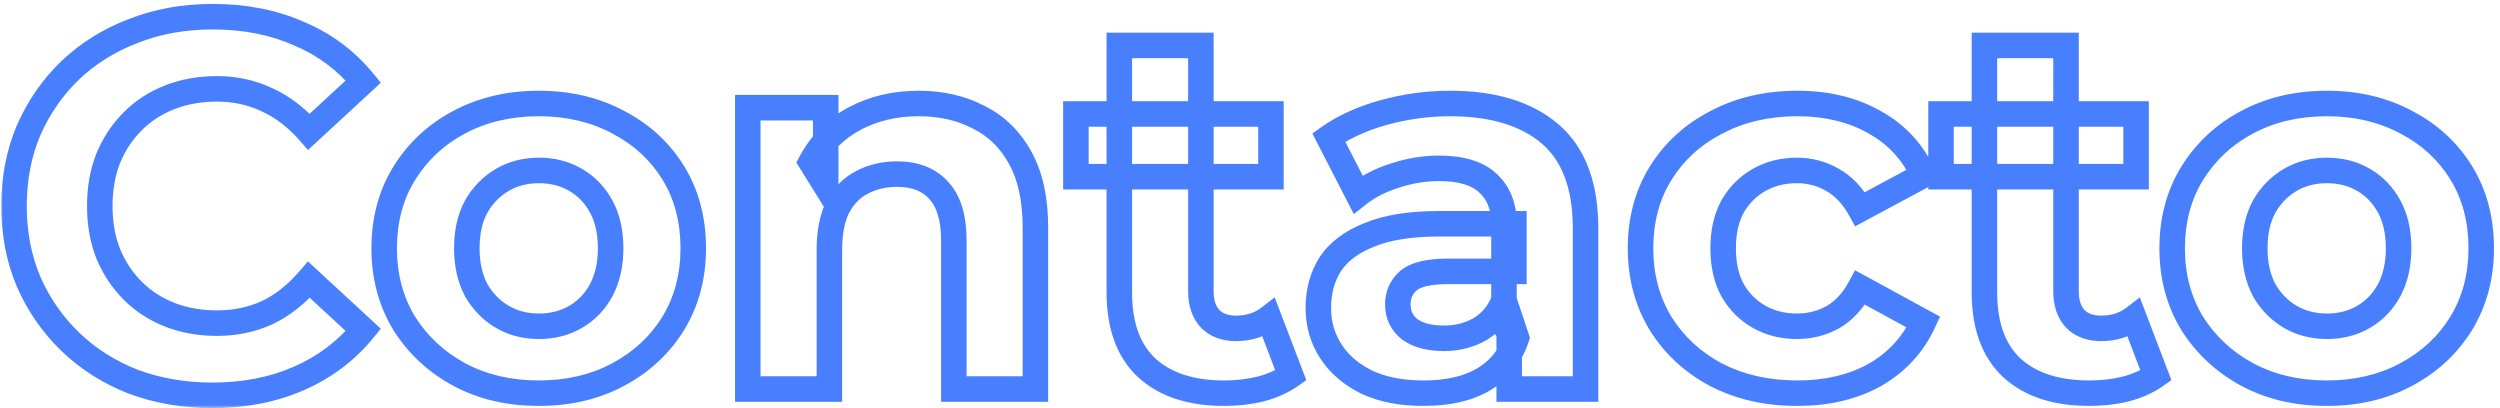 <svg width="392" height="64" viewBox="0 0 392 64" fill="none" xmlns="http://www.w3.org/2000/svg">
	<mask id="path-1-outside-1_286_876" maskUnits="userSpaceOnUse" x="0" y="0" width="392" height="64" fill="black">
		<rect fill="white" width="392" height="64"/>
		<path d="M33.276 61.984C28.848 61.984 24.721 61.273 20.894 59.852C17.122 58.376 13.842 56.299 11.054 53.62C8.266 50.941 6.079 47.798 4.494 44.19C2.963 40.582 2.198 36.619 2.198 32.3C2.198 27.981 2.963 24.018 4.494 20.41C6.079 16.802 8.266 13.659 11.054 10.98C13.897 8.301 17.204 6.251 20.976 4.83C24.748 3.354 28.875 2.616 33.358 2.616C38.333 2.616 42.815 3.491 46.806 5.24C50.851 6.935 54.241 9.449 56.974 12.784L48.446 20.656C46.478 18.415 44.291 16.747 41.886 15.654C39.481 14.506 36.857 13.932 34.014 13.932C31.335 13.932 28.875 14.369 26.634 15.244C24.393 16.119 22.452 17.376 20.812 19.016C19.172 20.656 17.887 22.597 16.958 24.838C16.083 27.079 15.646 29.567 15.646 32.3C15.646 35.033 16.083 37.521 16.958 39.762C17.887 42.003 19.172 43.944 20.812 45.584C22.452 47.224 24.393 48.481 26.634 49.356C28.875 50.231 31.335 50.668 34.014 50.668C36.857 50.668 39.481 50.121 41.886 49.028C44.291 47.88 46.478 46.158 48.446 43.862L56.974 51.734C54.241 55.069 50.851 57.611 46.806 59.36C42.815 61.109 38.305 61.984 33.276 61.984ZM84.513 61.656C79.812 61.656 75.63 60.672 71.967 58.704C68.359 56.736 65.489 54.057 63.357 50.668C61.28 47.224 60.241 43.315 60.241 38.942C60.241 34.514 61.28 30.605 63.357 27.216C65.489 23.772 68.359 21.093 71.967 19.18C75.63 17.212 79.812 16.228 84.513 16.228C89.16 16.228 93.314 17.212 96.977 19.18C100.64 21.093 103.51 23.745 105.587 27.134C107.665 30.523 108.703 34.459 108.703 38.942C108.703 43.315 107.665 47.224 105.587 50.668C103.51 54.057 100.64 56.736 96.977 58.704C93.314 60.672 89.16 61.656 84.513 61.656ZM84.513 51.16C86.645 51.16 88.558 50.668 90.253 49.684C91.948 48.7 93.287 47.306 94.271 45.502C95.255 43.643 95.747 41.457 95.747 38.942C95.747 36.373 95.255 34.186 94.271 32.382C93.287 30.578 91.948 29.184 90.253 28.2C88.558 27.216 86.645 26.724 84.513 26.724C82.381 26.724 80.468 27.216 78.773 28.2C77.079 29.184 75.712 30.578 74.673 32.382C73.689 34.186 73.197 36.373 73.197 38.942C73.197 41.457 73.689 43.643 74.673 45.502C75.712 47.306 77.079 48.7 78.773 49.684C80.468 50.668 82.381 51.16 84.513 51.16ZM144.068 16.228C147.566 16.228 150.682 16.939 153.416 18.36C156.204 19.727 158.39 21.859 159.976 24.756C161.561 27.599 162.354 31.261 162.354 35.744V61H149.562V37.712C149.562 34.159 148.769 31.535 147.184 29.84C145.653 28.145 143.466 27.298 140.624 27.298C138.601 27.298 136.77 27.735 135.13 28.61C133.544 29.43 132.287 30.715 131.358 32.464C130.483 34.213 130.046 36.455 130.046 39.188V61H117.254V16.884H129.472V29.102L127.176 25.412C128.761 22.46 131.03 20.191 133.982 18.606C136.934 17.021 140.296 16.228 144.068 16.228ZM191.989 61.656C186.796 61.656 182.75 60.344 179.853 57.72C176.956 55.041 175.507 51.078 175.507 45.83V7.126H188.299V45.666C188.299 47.525 188.791 48.973 189.775 50.012C190.759 50.996 192.098 51.488 193.793 51.488C195.816 51.488 197.538 50.941 198.959 49.848L202.403 58.868C201.091 59.797 199.506 60.508 197.647 61C195.843 61.437 193.957 61.656 191.989 61.656ZM168.701 27.708V17.868H199.287V27.708H168.701ZM236.644 61V52.39L235.824 50.504V35.088C235.824 32.355 234.976 30.223 233.282 28.692C231.642 27.161 229.1 26.396 225.656 26.396C223.305 26.396 220.982 26.779 218.686 27.544C216.444 28.255 214.531 29.239 212.946 30.496L208.354 21.558C210.759 19.863 213.656 18.551 217.046 17.622C220.435 16.693 223.879 16.228 227.378 16.228C234.102 16.228 239.322 17.813 243.04 20.984C246.757 24.155 248.616 29.102 248.616 35.826V61H236.644ZM223.196 61.656C219.752 61.656 216.8 61.082 214.34 59.934C211.88 58.731 209.994 57.119 208.682 55.096C207.37 53.073 206.714 50.805 206.714 48.29C206.714 45.666 207.342 43.37 208.6 41.402C209.912 39.434 211.962 37.903 214.75 36.81C217.538 35.662 221.173 35.088 225.656 35.088H237.382V42.55H227.05C224.043 42.55 221.966 43.042 220.818 44.026C219.724 45.01 219.178 46.24 219.178 47.716C219.178 49.356 219.806 50.668 221.064 51.652C222.376 52.581 224.152 53.046 226.394 53.046C228.526 53.046 230.439 52.554 232.134 51.57C233.828 50.531 235.058 49.028 235.824 47.06L237.792 52.964C236.862 55.807 235.168 57.966 232.708 59.442C230.248 60.918 227.077 61.656 223.196 61.656ZM281.833 61.656C277.077 61.656 272.841 60.699 269.123 58.786C265.406 56.818 262.481 54.112 260.349 50.668C258.272 47.224 257.233 43.315 257.233 38.942C257.233 34.514 258.272 30.605 260.349 27.216C262.481 23.772 265.406 21.093 269.123 19.18C272.841 17.212 277.077 16.228 281.833 16.228C286.48 16.228 290.525 17.212 293.969 19.18C297.413 21.093 299.955 23.854 301.595 27.462L291.673 32.792C290.525 30.715 289.077 29.184 287.327 28.2C285.633 27.216 283.774 26.724 281.751 26.724C279.565 26.724 277.597 27.216 275.847 28.2C274.098 29.184 272.704 30.578 271.665 32.382C270.681 34.186 270.189 36.373 270.189 38.942C270.189 41.511 270.681 43.698 271.665 45.502C272.704 47.306 274.098 48.7 275.847 49.684C277.597 50.668 279.565 51.16 281.751 51.16C283.774 51.16 285.633 50.695 287.327 49.766C289.077 48.782 290.525 47.224 291.673 45.092L301.595 50.504C299.955 54.057 297.413 56.818 293.969 58.786C290.525 60.699 286.48 61.656 281.833 61.656ZM327.641 61.656C322.448 61.656 318.403 60.344 315.505 57.72C312.608 55.041 311.159 51.078 311.159 45.83V7.126H323.951V45.666C323.951 47.525 324.443 48.973 325.427 50.012C326.411 50.996 327.751 51.488 329.445 51.488C331.468 51.488 333.19 50.941 334.611 49.848L338.055 58.868C336.743 59.797 335.158 60.508 333.299 61C331.495 61.437 329.609 61.656 327.641 61.656ZM304.353 27.708V17.868H334.939V27.708H304.353ZM364.867 61.656C360.165 61.656 355.983 60.672 352.321 58.704C348.713 56.736 345.843 54.057 343.711 50.668C341.633 47.224 340.595 43.315 340.595 38.942C340.595 34.514 341.633 30.605 343.711 27.216C345.843 23.772 348.713 21.093 352.321 19.18C355.983 17.212 360.165 16.228 364.867 16.228C369.513 16.228 373.668 17.212 377.331 19.18C380.993 21.093 383.863 23.745 385.941 27.134C388.018 30.523 389.057 34.459 389.057 38.942C389.057 43.315 388.018 47.224 385.941 50.668C383.863 54.057 380.993 56.736 377.331 58.704C373.668 60.672 369.513 61.656 364.867 61.656ZM364.867 51.16C366.999 51.16 368.912 50.668 370.607 49.684C372.301 48.7 373.641 47.306 374.625 45.502C375.609 43.643 376.101 41.457 376.101 38.942C376.101 36.373 375.609 34.186 374.625 32.382C373.641 30.578 372.301 29.184 370.607 28.2C368.912 27.216 366.999 26.724 364.867 26.724C362.735 26.724 360.821 27.216 359.127 28.2C357.432 29.184 356.065 30.578 355.027 32.382C354.043 34.186 353.551 36.373 353.551 38.942C353.551 41.457 354.043 43.643 355.027 45.502C356.065 47.306 357.432 48.7 359.127 49.684C360.821 50.668 362.735 51.16 364.867 51.16Z"/>
	</mask>
	<path d="M20.894 59.852L20.165 61.715L20.181 61.721L20.198 61.727L20.894 59.852ZM11.054 53.62L9.668 55.062H9.668L11.054 53.62ZM4.494 44.19L2.653 44.971L2.658 44.983L2.663 44.995L4.494 44.19ZM4.494 20.41L2.663 19.605L2.658 19.617L2.653 19.629L4.494 20.41ZM11.054 10.98L9.682 9.524L9.675 9.531L9.668 9.538L11.054 10.98ZM20.976 4.83L21.681 6.702L21.693 6.697L21.705 6.692L20.976 4.83ZM46.806 5.24L46.003 7.072L46.018 7.078L46.033 7.085L46.806 5.24ZM56.974 12.784L58.331 14.254L59.716 12.975L58.521 11.516L56.974 12.784ZM48.446 20.656L46.943 21.976L48.296 23.516L49.803 22.126L48.446 20.656ZM41.886 15.654L41.025 17.459L41.041 17.467L41.058 17.475L41.886 15.654ZM20.812 19.016L22.226 20.43H22.226L20.812 19.016ZM16.958 24.838L15.111 24.072L15.102 24.091L15.095 24.111L16.958 24.838ZM16.958 39.762L15.095 40.489L15.102 40.509L15.111 40.528L16.958 39.762ZM20.812 45.584L19.398 46.998L20.812 45.584ZM41.886 49.028L42.714 50.849L42.731 50.841L42.748 50.833L41.886 49.028ZM48.446 43.862L49.803 42.392L48.278 40.985L46.928 42.56L48.446 43.862ZM56.974 51.734L58.521 53.002L59.716 51.543L58.331 50.264L56.974 51.734ZM46.806 59.36L46.012 57.524L46.003 57.528L46.806 59.36ZM33.276 59.984C29.066 59.984 25.176 59.309 21.59 57.977L20.198 61.727C24.265 63.238 28.631 63.984 33.276 63.984V59.984ZM21.623 57.989C18.083 56.605 15.029 54.666 12.44 52.178L9.668 55.062C12.655 57.931 16.161 60.148 20.165 61.715L21.623 57.989ZM12.44 52.178C9.844 49.684 7.807 46.758 6.325 43.386L2.663 44.995C4.352 48.837 6.688 52.199 9.668 55.062L12.44 52.178ZM6.335 43.409C4.92 40.072 4.198 36.378 4.198 32.3H0.198C0.198 36.86 1.007 41.092 2.653 44.971L6.335 43.409ZM4.198 32.3C4.198 28.222 4.92 24.528 6.335 21.191L2.653 19.629C1.007 23.508 0.198 27.74 0.198 32.3H4.198ZM6.325 21.215C7.807 17.841 9.844 14.916 12.44 12.422L9.668 9.538C6.688 12.401 4.352 15.762 2.663 19.605L6.325 21.215ZM12.426 12.436C15.07 9.944 18.149 8.033 21.681 6.702L20.271 2.958C16.259 4.47 12.724 6.659 9.682 9.524L12.426 12.436ZM21.705 6.692C25.221 5.317 29.098 4.616 33.358 4.616V0.616C28.652 0.616 24.275 1.391 20.247 2.968L21.705 6.692ZM33.358 4.616C38.095 4.616 42.299 5.448 46.003 7.072L47.609 3.408C43.332 1.533 38.57 0.616 33.358 0.616V4.616ZM46.033 7.085C49.783 8.655 52.905 10.974 55.427 14.052L58.521 11.516C55.577 7.924 51.92 5.214 47.579 3.395L46.033 7.085ZM55.617 11.314L47.089 19.186L49.803 22.126L58.331 14.254L55.617 11.314ZM49.949 19.336C47.818 16.91 45.408 15.058 42.714 13.833L41.058 17.475C43.174 18.436 45.138 19.92 46.943 21.976L49.949 19.336ZM42.748 13.849C40.055 12.564 37.135 11.932 34.014 11.932V15.932C36.579 15.932 38.906 16.448 41.025 17.459L42.748 13.849ZM34.014 11.932C31.115 11.932 28.405 12.406 25.907 13.381L27.361 17.107C29.346 16.333 31.556 15.932 34.014 15.932V11.932ZM25.907 13.381C23.418 14.352 21.241 15.759 19.398 17.602L22.226 20.43C23.663 18.993 25.367 17.885 27.361 17.107L25.907 13.381ZM19.398 17.602C17.564 19.436 16.136 21.6 15.111 24.072L18.805 25.604C19.639 23.594 20.78 21.876 22.226 20.43L19.398 17.602ZM15.095 24.111C14.118 26.613 13.646 29.352 13.646 32.3H17.646C17.646 29.782 18.048 27.545 18.821 25.565L15.095 24.111ZM13.646 32.3C13.646 35.248 14.118 37.987 15.095 40.489L18.821 39.035C18.048 37.055 17.646 34.818 17.646 32.3H13.646ZM15.111 40.528C16.136 43 17.564 45.164 19.398 46.998L22.226 44.17C20.78 42.724 19.639 41.006 18.805 38.996L15.111 40.528ZM19.398 46.998C21.241 48.841 23.418 50.248 25.907 51.219L27.361 47.493C25.367 46.715 23.663 45.607 22.226 44.17L19.398 46.998ZM25.907 51.219C28.405 52.194 31.115 52.668 34.014 52.668V48.668C31.556 48.668 29.346 48.267 27.361 47.493L25.907 51.219ZM34.014 52.668C37.12 52.668 40.029 52.069 42.714 50.849L41.058 47.207C38.932 48.174 36.593 48.668 34.014 48.668V52.668ZM42.748 50.833C45.436 49.55 47.839 47.643 49.965 45.164L46.928 42.56C45.117 44.673 43.146 46.21 41.025 47.223L42.748 50.833ZM47.089 45.332L55.617 53.204L58.331 50.264L49.803 42.392L47.089 45.332ZM55.427 50.466C52.901 53.549 49.772 55.899 46.012 57.524L47.6 61.196C51.931 59.323 55.581 56.589 58.521 53.002L55.427 50.466ZM46.003 57.528C42.302 59.151 38.071 59.984 33.276 59.984V63.984C38.539 63.984 43.329 63.068 47.609 61.192L46.003 57.528ZM71.967 58.704L71.01 60.46L71.021 60.466L71.967 58.704ZM63.357 50.668L61.645 51.701L61.654 51.717L61.664 51.733L63.357 50.668ZM63.357 27.216L61.657 26.163L61.652 26.171L63.357 27.216ZM71.967 19.18L72.904 20.947L72.914 20.942L71.967 19.18ZM96.977 19.18L96.031 20.942L96.041 20.947L96.051 20.953L96.977 19.18ZM105.587 50.668L107.292 51.713L107.296 51.707L107.3 51.701L105.587 50.668ZM96.977 58.704L96.031 56.942L96.977 58.704ZM90.253 49.684L91.257 51.414L90.253 49.684ZM94.271 45.502L96.027 46.46L96.033 46.449L96.039 46.438L94.271 45.502ZM94.271 32.382L92.515 33.34L94.271 32.382ZM90.253 28.2L89.249 29.93L90.253 28.2ZM78.773 28.2L79.778 29.93L78.773 28.2ZM74.673 32.382L72.94 31.384L72.928 31.404L72.917 31.424L74.673 32.382ZM74.673 45.502L72.906 46.438L72.922 46.469L72.94 46.5L74.673 45.502ZM78.773 49.684L79.778 47.954L78.773 49.684ZM84.513 59.656C80.099 59.656 76.249 58.734 72.914 56.942L71.021 60.466C75.01 62.61 79.525 63.656 84.513 63.656V59.656ZM72.925 56.948C69.609 55.139 66.995 52.695 65.05 49.603L61.664 51.733C63.983 55.419 67.11 58.333 71.01 60.46L72.925 56.948ZM65.07 49.635C63.197 46.53 62.241 42.984 62.241 38.942H58.241C58.241 43.647 59.363 47.918 61.645 51.701L65.07 49.635ZM62.241 38.942C62.241 34.84 63.199 31.301 65.062 28.261L61.652 26.171C59.361 29.91 58.241 34.188 58.241 38.942H62.241ZM65.058 28.269C67.001 25.129 69.607 22.695 72.904 20.947L71.03 17.413C67.112 19.491 63.977 22.415 61.657 26.163L65.058 28.269ZM72.914 20.942C76.249 19.15 80.099 18.228 84.513 18.228V14.228C79.525 14.228 75.01 15.274 71.021 17.418L72.914 20.942ZM84.513 18.228C88.869 18.228 92.692 19.148 96.031 20.942L97.924 17.418C93.937 15.276 89.451 14.228 84.513 14.228V18.228ZM96.051 20.953C99.406 22.705 102.001 25.111 103.882 28.179L107.292 26.089C105.018 22.378 101.873 19.481 97.903 17.407L96.051 20.953ZM103.882 28.179C105.743 31.215 106.703 34.78 106.703 38.942H110.703C110.703 34.139 109.586 29.831 107.292 26.089L103.882 28.179ZM106.703 38.942C106.703 42.984 105.748 46.53 103.875 49.635L107.3 51.701C109.581 47.918 110.703 43.647 110.703 38.942H106.703ZM103.882 49.623C101.998 52.696 99.396 55.134 96.031 56.942L97.924 60.466C101.883 58.338 105.021 55.418 107.292 51.713L103.882 49.623ZM96.031 56.942C92.692 58.736 88.869 59.656 84.513 59.656V63.656C89.451 63.656 93.937 62.608 97.924 60.466L96.031 56.942ZM84.513 53.16C86.966 53.16 89.231 52.59 91.257 51.414L89.249 47.954C87.886 48.746 86.324 49.16 84.513 49.16V53.16ZM91.257 51.414C93.284 50.237 94.877 48.569 96.027 46.46L92.515 44.544C91.698 46.043 90.612 47.163 89.249 47.954L91.257 51.414ZM96.039 46.438C97.203 44.239 97.747 41.719 97.747 38.942H93.747C93.747 41.194 93.308 43.047 92.504 44.566L96.039 46.438ZM97.747 38.942C97.747 36.12 97.207 33.587 96.027 31.424L92.515 33.34C93.304 34.785 93.747 36.625 93.747 38.942H97.747ZM96.027 31.424C94.877 29.315 93.284 27.647 91.257 26.47L89.249 29.93C90.612 30.721 91.698 31.841 92.515 33.34L96.027 31.424ZM91.257 26.47C89.231 25.294 86.966 24.724 84.513 24.724V28.724C86.324 28.724 87.886 29.138 89.249 29.93L91.257 26.47ZM84.513 24.724C82.06 24.724 79.795 25.294 77.769 26.47L79.778 29.93C81.141 29.138 82.702 28.724 84.513 28.724V24.724ZM77.769 26.47C75.752 27.641 74.142 29.296 72.94 31.384L76.406 33.38C77.282 31.86 78.405 30.727 79.778 29.93L77.769 26.47ZM72.917 31.424C71.738 33.587 71.197 36.12 71.197 38.942H75.197C75.197 36.625 75.641 34.785 76.429 33.34L72.917 31.424ZM71.197 38.942C71.197 41.719 71.742 44.239 72.906 46.438L76.441 44.566C75.637 43.047 75.197 41.194 75.197 38.942H71.197ZM72.94 46.5C74.142 48.588 75.752 50.243 77.769 51.414L79.778 47.954C78.405 47.157 77.282 46.024 76.406 44.504L72.94 46.5ZM77.769 51.414C79.795 52.59 82.06 53.16 84.513 53.16V49.16C82.702 49.16 81.141 48.746 79.778 47.954L77.769 51.414ZM153.416 18.36L152.493 20.134L152.514 20.145L152.535 20.156L153.416 18.36ZM159.976 24.756L158.221 25.716L158.225 25.723L158.229 25.73L159.976 24.756ZM162.354 61V63H164.354V61H162.354ZM149.562 61H147.562V63H149.562V61ZM147.184 29.84L145.699 31.181L145.711 31.194L145.723 31.206L147.184 29.84ZM135.13 28.61L136.048 30.386L136.06 30.381L136.071 30.375L135.13 28.61ZM131.358 32.464L129.591 31.526L129.58 31.547L129.569 31.57L131.358 32.464ZM130.046 61V63H132.046V61H130.046ZM117.254 61H115.254V63H117.254V61ZM117.254 16.884V14.884H115.254V16.884H117.254ZM129.472 16.884H131.472V14.884H129.472V16.884ZM129.472 29.102L127.773 30.159L131.472 36.102V29.102H129.472ZM127.176 25.412L125.414 24.466L124.866 25.486L125.477 26.469L127.176 25.412ZM133.982 18.606L134.928 20.368H134.928L133.982 18.606ZM144.068 18.228C147.289 18.228 150.081 18.88 152.493 20.134L154.338 16.586C151.283 14.997 147.844 14.228 144.068 14.228V18.228ZM152.535 20.156C154.928 21.329 156.821 23.156 158.221 25.716L161.73 23.796C159.96 20.561 157.479 18.124 154.296 16.564L152.535 20.156ZM158.229 25.73C159.597 28.184 160.354 31.48 160.354 35.744H164.354C164.354 31.043 163.525 27.014 161.722 23.782L158.229 25.73ZM160.354 35.744V61H164.354V35.744H160.354ZM162.354 59H149.562V63H162.354V59ZM151.562 61V37.712H147.562V61H151.562ZM151.562 37.712C151.562 33.913 150.721 30.694 148.644 28.474L145.723 31.206C146.817 32.376 147.562 34.404 147.562 37.712H151.562ZM148.668 28.499C146.668 26.286 143.883 25.298 140.624 25.298V29.298C143.049 29.298 144.637 30.005 145.699 31.181L148.668 28.499ZM140.624 25.298C138.302 25.298 136.143 25.803 134.188 26.845L136.071 30.375C137.396 29.668 138.9 29.298 140.624 29.298V25.298ZM134.211 26.834C132.225 27.861 130.69 29.459 129.591 31.526L133.124 33.402C133.884 31.971 134.863 30.999 136.048 30.386L134.211 26.834ZM129.569 31.57C128.511 33.684 128.046 36.26 128.046 39.188H132.046C132.046 36.649 132.455 34.742 133.146 33.358L129.569 31.57ZM128.046 39.188V61H132.046V39.188H128.046ZM130.046 59H117.254V63H130.046V59ZM119.254 61V16.884H115.254V61H119.254ZM117.254 18.884H129.472V14.884H117.254V18.884ZM127.472 16.884V29.102H131.472V16.884H127.472ZM131.17 28.045L128.874 24.355L125.477 26.469L127.773 30.159L131.17 28.045ZM128.938 26.358C130.337 23.752 132.322 21.767 134.928 20.368L133.035 16.844C129.737 18.615 127.185 21.168 125.414 24.466L128.938 26.358ZM134.928 20.368C137.554 18.958 140.584 18.228 144.068 18.228V14.228C140.007 14.228 136.313 15.084 133.035 16.844L134.928 20.368ZM179.853 57.72L178.495 59.188L178.503 59.196L178.51 59.202L179.853 57.72ZM175.507 7.126V5.126H173.507V7.126H175.507ZM188.299 7.126H190.299V5.126H188.299V7.126ZM189.775 50.012L188.323 51.388L188.342 51.407L188.361 51.426L189.775 50.012ZM198.959 49.848L200.827 49.135L199.869 46.625L197.74 48.263L198.959 49.848ZM202.403 58.868L203.559 60.5L204.825 59.604L204.271 58.155L202.403 58.868ZM197.647 61L198.118 62.944L198.138 62.939L198.159 62.933L197.647 61ZM168.701 27.708H166.701V29.708H168.701V27.708ZM168.701 17.868V15.868H166.701V17.868H168.701ZM199.287 17.868H201.287V15.868H199.287V17.868ZM199.287 27.708V29.708H201.287V27.708H199.287ZM191.989 59.656C187.126 59.656 183.618 58.432 181.195 56.238L178.51 59.202C181.882 62.256 186.466 63.656 191.989 63.656V59.656ZM181.211 56.252C178.846 54.065 177.507 50.713 177.507 45.83H173.507C173.507 51.443 175.066 56.018 178.495 59.188L181.211 56.252ZM177.507 45.83V7.126H173.507V45.83H177.507ZM175.507 9.126H188.299V5.126H175.507V9.126ZM186.299 7.126V45.666H190.299V7.126H186.299ZM186.299 45.666C186.299 47.878 186.892 49.877 188.323 51.388L191.227 48.636C190.69 48.07 190.299 47.171 190.299 45.666H186.299ZM188.361 51.426C189.799 52.864 191.691 53.488 193.793 53.488V49.488C192.506 49.488 191.719 49.128 191.189 48.598L188.361 51.426ZM193.793 53.488C196.197 53.488 198.363 52.83 200.178 51.433L197.74 48.263C196.712 49.053 195.434 49.488 193.793 49.488V53.488ZM197.09 50.561L200.534 59.581L204.271 58.155L200.827 49.135L197.09 50.561ZM201.247 57.236C200.164 58.003 198.807 58.624 197.135 59.067L198.159 62.933C200.204 62.392 202.018 61.592 203.559 60.5L201.247 57.236ZM197.176 59.056C195.535 59.454 193.808 59.656 191.989 59.656V63.656C194.106 63.656 196.151 63.421 198.118 62.944L197.176 59.056ZM170.701 27.708V17.868H166.701V27.708H170.701ZM168.701 19.868H199.287V15.868H168.701V19.868ZM197.287 17.868V27.708H201.287V17.868H197.287ZM199.287 25.708H168.701V29.708H199.287V25.708ZM236.644 61H234.644V63H236.644V61ZM236.644 52.39H238.644V51.974L238.478 51.593L236.644 52.39ZM235.824 50.504H233.824V50.92L233.99 51.301L235.824 50.504ZM233.282 28.692L231.917 30.154L231.929 30.165L231.941 30.176L233.282 28.692ZM218.686 27.544L219.29 29.451L219.304 29.446L219.318 29.441L218.686 27.544ZM212.946 30.496L211.167 31.41L212.28 33.577L214.188 32.063L212.946 30.496ZM208.354 21.558L207.202 19.923L205.78 20.925L206.575 22.472L208.354 21.558ZM217.046 17.622L216.517 15.693L217.046 17.622ZM243.04 20.984L244.338 19.462L243.04 20.984ZM248.616 61V63H250.616V61H248.616ZM214.34 59.934L213.461 61.731L213.478 61.739L213.494 61.746L214.34 59.934ZM208.682 55.096L210.36 54.008L208.682 55.096ZM208.6 41.402L206.936 40.293L206.925 40.309L206.914 40.325L208.6 41.402ZM214.75 36.81L215.48 38.672L215.496 38.666L215.511 38.659L214.75 36.81ZM237.382 35.088H239.382V33.088H237.382V35.088ZM237.382 42.55V44.55H239.382V42.55H237.382ZM220.818 44.026L219.516 42.508L219.498 42.523L219.48 42.539L220.818 44.026ZM221.064 51.652L219.831 53.227L219.869 53.256L219.908 53.284L221.064 51.652ZM232.134 51.57L233.138 53.3L233.159 53.288L233.179 53.275L232.134 51.57ZM235.824 47.06L237.721 46.428L235.968 41.17L233.96 46.335L235.824 47.06ZM237.792 52.964L239.693 53.586L239.898 52.958L239.689 52.331L237.792 52.964ZM232.708 59.442L231.679 57.727L232.708 59.442ZM238.644 61V52.39H234.644V61H238.644ZM238.478 51.593L237.658 49.707L233.99 51.301L234.81 53.188L238.478 51.593ZM237.824 50.504V35.088H233.824V50.504H237.824ZM237.824 35.088C237.824 31.91 236.819 29.192 234.622 27.208L231.941 30.176C233.134 31.253 233.824 32.799 233.824 35.088H237.824ZM234.646 27.23C232.481 25.209 229.344 24.396 225.656 24.396V28.396C228.856 28.396 230.803 29.114 231.917 30.154L234.646 27.23ZM225.656 24.396C223.084 24.396 220.547 24.815 218.053 25.647L219.318 29.441C221.416 28.742 223.526 28.396 225.656 28.396V24.396ZM218.081 25.637C215.645 26.41 213.507 27.498 211.703 28.929L214.188 32.063C215.555 30.979 217.244 30.099 219.29 29.451L218.081 25.637ZM214.725 29.582L210.133 20.644L206.575 22.472L211.167 31.41L214.725 29.582ZM209.506 23.193C211.689 21.655 214.366 20.43 217.575 19.551L216.517 15.693C212.947 16.672 209.829 18.072 207.202 19.923L209.506 23.193ZM217.575 19.551C220.792 18.669 224.059 18.228 227.378 18.228V14.228C223.7 14.228 220.078 14.717 216.517 15.693L217.575 19.551ZM227.378 18.228C233.805 18.228 238.502 19.743 241.742 22.506L244.338 19.462C240.142 15.884 234.399 14.228 227.378 14.228V18.228ZM241.742 22.506C244.864 25.169 246.616 29.457 246.616 35.826H250.616C250.616 28.747 248.65 23.141 244.338 19.462L241.742 22.506ZM246.616 35.826V61H250.616V35.826H246.616ZM248.616 59H236.644V63H248.616V59ZM223.196 59.656C219.968 59.656 217.319 59.117 215.185 58.122L213.494 61.746C216.28 63.047 219.535 63.656 223.196 63.656V59.656ZM215.218 58.137C213.039 57.072 211.449 55.686 210.36 54.008L207.004 56.184C208.539 58.551 210.721 60.391 213.461 61.731L215.218 58.137ZM210.36 54.008C209.267 52.323 208.714 50.436 208.714 48.29H204.714C204.714 51.173 205.472 53.823 207.004 56.184L210.36 54.008ZM208.714 48.29C208.714 45.999 209.258 44.087 210.285 42.479L206.914 40.325C205.427 42.653 204.714 45.333 204.714 48.29H208.714ZM210.264 42.511C211.295 40.965 212.971 39.656 215.48 38.672L214.02 34.948C210.952 36.151 208.528 37.903 206.936 40.293L210.264 42.511ZM215.511 38.659C217.97 37.647 221.319 37.088 225.656 37.088V33.088C221.027 33.088 217.105 33.677 213.988 34.961L215.511 38.659ZM225.656 37.088H237.382V33.088H225.656V37.088ZM235.382 35.088V42.55H239.382V35.088H235.382ZM237.382 40.55H227.05V44.55H237.382V40.55ZM227.05 40.55C223.968 40.55 221.246 41.025 219.516 42.508L222.119 45.544C222.686 45.059 224.118 44.55 227.05 44.55V40.55ZM219.48 42.539C217.963 43.904 217.178 45.675 217.178 47.716H221.178C221.178 46.805 221.485 46.116 222.156 45.513L219.48 42.539ZM217.178 47.716C217.178 49.952 218.074 51.852 219.831 53.227L222.296 50.077C221.538 49.484 221.178 48.76 221.178 47.716H217.178ZM219.908 53.284C221.667 54.53 223.897 55.046 226.394 55.046V51.046C224.408 51.046 223.084 50.632 222.22 50.02L219.908 53.284ZM226.394 55.046C228.846 55.046 231.112 54.476 233.138 53.3L231.129 49.84C229.766 50.632 228.205 51.046 226.394 51.046V55.046ZM233.179 53.275C235.27 51.993 236.774 50.133 237.688 47.785L233.96 46.335C233.342 47.923 232.386 49.069 231.089 49.865L233.179 53.275ZM233.926 47.693L235.894 53.596L239.689 52.331L237.721 46.428L233.926 47.693ZM235.891 52.343C235.104 54.749 233.707 56.51 231.679 57.727L233.737 61.157C236.628 59.422 238.621 56.864 239.693 53.586L235.891 52.343ZM231.679 57.727C229.621 58.962 226.838 59.656 223.196 59.656V63.656C227.316 63.656 230.875 62.874 233.737 61.157L231.679 57.727ZM269.123 58.786L268.188 60.554L268.198 60.559L268.208 60.564L269.123 58.786ZM260.349 50.668L258.637 51.701L258.643 51.711L258.649 51.721L260.349 50.668ZM260.349 27.216L258.649 26.163L258.644 26.171L260.349 27.216ZM269.123 19.18L270.039 20.958L270.049 20.953L270.059 20.948L269.123 19.18ZM293.969 19.18L292.977 20.916L292.988 20.922L292.998 20.928L293.969 19.18ZM301.595 27.462L302.542 29.224L304.191 28.338L303.416 26.634L301.595 27.462ZM291.673 32.792L289.923 33.759L290.879 35.489L292.62 34.554L291.673 32.792ZM287.327 28.2L286.323 29.93L286.335 29.936L286.347 29.943L287.327 28.2ZM275.847 28.2L276.828 29.943L275.847 28.2ZM271.665 32.382L269.932 31.384L269.921 31.404L269.91 31.424L271.665 32.382ZM271.665 45.502L269.91 46.46L269.921 46.48L269.932 46.5L271.665 45.502ZM275.847 49.684L276.828 47.941L275.847 49.684ZM287.327 49.766L288.289 51.52L288.298 51.514L288.308 51.509L287.327 49.766ZM291.673 45.092L292.631 43.336L290.866 42.373L289.912 44.144L291.673 45.092ZM301.595 50.504L303.411 51.342L304.195 49.644L302.553 48.748L301.595 50.504ZM293.969 58.786L294.941 60.534L294.951 60.529L294.962 60.523L293.969 58.786ZM281.833 59.656C277.352 59.656 273.436 58.756 270.039 57.008L268.208 60.564C272.245 62.642 276.803 63.656 281.833 63.656V59.656ZM270.059 57.018C266.643 55.21 263.988 52.745 262.05 49.615L258.649 51.721C260.975 55.479 264.169 58.426 268.188 60.554L270.059 57.018ZM262.062 49.635C260.189 46.53 259.233 42.984 259.233 38.942H255.233C255.233 43.647 256.355 47.918 258.637 51.701L262.062 49.635ZM259.233 38.942C259.233 34.84 260.191 31.301 262.055 28.261L258.644 26.171C256.353 29.91 255.233 34.188 255.233 38.942H259.233ZM262.05 28.269C263.984 25.144 266.633 22.711 270.039 20.958L268.208 17.402C264.179 19.476 260.978 22.4 258.649 26.163L262.05 28.269ZM270.059 20.948C273.452 19.151 277.36 18.228 281.833 18.228V14.228C276.794 14.228 272.229 15.273 268.188 17.412L270.059 20.948ZM281.833 18.228C286.192 18.228 289.884 19.149 292.977 20.916L294.962 17.444C291.167 15.275 286.768 14.228 281.833 14.228V18.228ZM292.998 20.928C296.065 22.632 298.311 25.069 299.775 28.29L303.416 26.634C301.6 22.639 298.762 19.554 294.941 17.432L292.998 20.928ZM300.649 25.7L290.727 31.03L292.62 34.554L302.542 29.224L300.649 25.7ZM293.424 31.825C292.129 29.482 290.436 27.654 288.308 26.457L286.347 29.943C287.717 30.714 288.921 31.947 289.923 33.759L293.424 31.825ZM288.332 26.47C286.322 25.303 284.115 24.724 281.751 24.724V28.724C283.433 28.724 284.944 29.129 286.323 29.93L288.332 26.47ZM281.751 24.724C279.253 24.724 276.942 25.29 274.867 26.457L276.828 29.943C278.251 29.142 279.877 28.724 281.751 28.724V24.724ZM274.867 26.457C272.792 27.624 271.143 29.281 269.932 31.384L273.399 33.38C274.265 31.875 275.404 30.744 276.828 29.943L274.867 26.457ZM269.91 31.424C268.73 33.587 268.189 36.12 268.189 38.942H272.189C272.189 36.625 272.633 34.785 273.421 33.34L269.91 31.424ZM268.189 38.942C268.189 41.764 268.73 44.297 269.91 46.46L273.421 44.544C272.633 43.099 272.189 41.259 272.189 38.942H268.189ZM269.932 46.5C271.143 48.603 272.792 50.26 274.867 51.427L276.828 47.941C275.404 47.14 274.265 46.009 273.399 44.504L269.932 46.5ZM274.867 51.427C276.942 52.594 279.253 53.16 281.751 53.16V49.16C279.877 49.16 278.251 48.742 276.828 47.941L274.867 51.427ZM281.751 53.16C284.094 53.16 286.286 52.618 288.289 51.52L286.366 48.012C284.98 48.772 283.454 49.16 281.751 49.16V53.16ZM288.308 51.509C290.45 50.304 292.144 48.436 293.434 46.04L289.912 44.144C288.907 46.012 287.703 47.26 286.347 48.023L288.308 51.509ZM290.716 46.848L300.638 52.26L302.553 48.748L292.631 43.336L290.716 46.848ZM299.779 49.666C298.316 52.836 296.065 55.285 292.977 57.05L294.962 60.523C298.762 58.351 301.594 55.279 303.411 51.342L299.779 49.666ZM292.998 57.038C289.9 58.759 286.201 59.656 281.833 59.656V63.656C286.759 63.656 291.15 62.64 294.941 60.534L292.998 57.038ZM315.505 57.72L314.148 59.188L314.155 59.196L314.163 59.202L315.505 57.72ZM311.159 7.126V5.126H309.159V7.126H311.159ZM323.951 7.126H325.951V5.126H323.951V7.126ZM325.427 50.012L323.975 51.388L323.994 51.407L324.013 51.426L325.427 50.012ZM334.611 49.848L336.48 49.135L335.521 46.625L333.392 48.263L334.611 49.848ZM338.055 58.868L339.211 60.5L340.477 59.604L339.924 58.155L338.055 58.868ZM333.299 61L333.77 62.944L333.791 62.939L333.811 62.933L333.299 61ZM304.353 27.708H302.353V29.708H304.353V27.708ZM304.353 17.868V15.868H302.353V17.868H304.353ZM334.939 17.868H336.939V15.868H334.939V17.868ZM334.939 27.708V29.708H336.939V27.708H334.939ZM327.641 59.656C322.778 59.656 319.27 58.432 316.848 56.238L314.163 59.202C317.535 62.256 322.118 63.656 327.641 63.656V59.656ZM316.863 56.252C314.498 54.065 313.159 50.713 313.159 45.83H309.159C309.159 51.443 310.718 56.018 314.148 59.188L316.863 56.252ZM313.159 45.83V7.126H309.159V45.83H313.159ZM311.159 9.126H323.951V5.126H311.159V9.126ZM321.951 7.126V45.666H325.951V7.126H321.951ZM321.951 45.666C321.951 47.878 322.544 49.877 323.975 51.388L326.879 48.636C326.343 48.07 325.951 47.171 325.951 45.666H321.951ZM324.013 51.426C325.451 52.864 327.343 53.488 329.445 53.488V49.488C328.158 49.488 327.372 49.128 326.841 48.598L324.013 51.426ZM329.445 53.488C331.85 53.488 334.015 52.83 335.831 51.433L333.392 48.263C332.364 49.053 331.086 49.488 329.445 49.488V53.488ZM332.743 50.561L336.187 59.581L339.924 58.155L336.48 49.135L332.743 50.561ZM336.899 57.236C335.816 58.003 334.459 58.624 332.787 59.067L333.811 62.933C335.857 62.392 337.67 61.592 339.211 60.5L336.899 57.236ZM332.828 59.056C331.187 59.454 329.46 59.656 327.641 59.656V63.656C329.758 63.656 331.803 63.421 333.77 62.944L332.828 59.056ZM306.353 27.708V17.868H302.353V27.708H306.353ZM304.353 19.868H334.939V15.868H304.353V19.868ZM332.939 17.868V27.708H336.939V17.868H332.939ZM334.939 25.708H304.353V29.708H334.939V25.708ZM352.321 58.704L351.363 60.46L351.374 60.466L352.321 58.704ZM343.711 50.668L341.998 51.701L342.008 51.717L342.018 51.733L343.711 50.668ZM343.711 27.216L342.01 26.163L342.005 26.171L343.711 27.216ZM352.321 19.18L353.258 20.947L353.267 20.942L352.321 19.18ZM377.331 19.18L376.384 20.942L376.394 20.947L376.405 20.953L377.331 19.18ZM385.941 50.668L387.646 51.713L387.65 51.707L387.653 51.701L385.941 50.668ZM377.331 58.704L376.384 56.942L377.331 58.704ZM370.607 49.684L371.611 51.414L370.607 49.684ZM374.625 45.502L376.38 46.46L376.386 46.449L376.392 46.438L374.625 45.502ZM374.625 32.382L372.869 33.34L374.625 32.382ZM370.607 28.2L369.602 29.93L370.607 28.2ZM359.127 28.2L360.131 29.93L359.127 28.2ZM355.027 32.382L353.293 31.384L353.282 31.404L353.271 31.424L355.027 32.382ZM355.027 45.502L353.259 46.438L353.276 46.469L353.293 46.5L355.027 45.502ZM359.127 49.684L360.131 47.954L359.127 49.684ZM364.867 59.656C360.452 59.656 356.603 58.734 353.267 56.942L351.374 60.466C355.364 62.61 359.879 63.656 364.867 63.656V59.656ZM353.278 56.948C349.962 55.139 347.349 52.695 345.404 49.603L342.018 51.733C344.337 55.419 347.463 58.333 351.363 60.46L353.278 56.948ZM345.423 49.635C343.55 46.53 342.595 42.984 342.595 38.942H338.595C338.595 43.647 339.716 47.918 341.998 51.701L345.423 49.635ZM342.595 38.942C342.595 34.84 343.553 31.301 345.416 28.261L342.005 26.171C339.714 29.91 338.595 34.188 338.595 38.942H342.595ZM345.411 28.269C347.355 25.129 349.96 22.695 353.258 20.947L351.384 17.413C347.465 19.491 344.33 22.415 342.01 26.163L345.411 28.269ZM353.267 20.942C356.603 19.15 360.452 18.228 364.867 18.228V14.228C359.879 14.228 355.364 15.274 351.374 17.418L353.267 20.942ZM364.867 18.228C369.222 18.228 373.045 19.148 376.384 20.942L378.277 17.418C374.291 15.276 369.804 14.228 364.867 14.228V18.228ZM376.405 20.953C379.76 22.705 382.355 25.111 384.236 28.179L387.646 26.089C385.372 22.378 382.227 19.481 378.257 17.407L376.405 20.953ZM384.236 28.179C386.096 31.215 387.057 34.78 387.057 38.942H391.057C391.057 34.139 389.94 29.831 387.646 26.089L384.236 28.179ZM387.057 38.942C387.057 42.984 386.101 46.53 384.228 49.635L387.653 51.701C389.935 47.918 391.057 43.647 391.057 38.942H387.057ZM384.236 49.623C382.352 52.696 379.75 55.134 376.384 56.942L378.277 60.466C382.237 58.338 385.375 55.418 387.646 51.713L384.236 49.623ZM376.384 56.942C373.045 58.736 369.222 59.656 364.867 59.656V63.656C369.804 63.656 374.291 62.608 378.277 60.466L376.384 56.942ZM364.867 53.16C367.319 53.16 369.585 52.59 371.611 51.414L369.602 47.954C368.239 48.746 366.678 49.16 364.867 49.16V53.16ZM371.611 51.414C373.638 50.237 375.23 48.569 376.38 46.46L372.869 44.544C372.051 46.043 370.965 47.163 369.602 47.954L371.611 51.414ZM376.392 46.438C377.556 44.239 378.101 41.719 378.101 38.942H374.101C374.101 41.194 373.661 43.047 372.857 44.566L376.392 46.438ZM378.101 38.942C378.101 36.12 377.56 33.587 376.38 31.424L372.869 33.34C373.657 34.785 374.101 36.625 374.101 38.942H378.101ZM376.38 31.424C375.23 29.315 373.638 27.647 371.611 26.47L369.602 29.93C370.965 30.721 372.051 31.841 372.869 33.34L376.38 31.424ZM371.611 26.47C369.585 25.294 367.319 24.724 364.867 24.724V28.724C366.678 28.724 368.239 29.138 369.602 29.93L371.611 26.47ZM364.867 24.724C362.414 24.724 360.149 25.294 358.122 26.47L360.131 29.93C361.494 29.138 363.055 28.724 364.867 28.724V24.724ZM358.122 26.47C356.106 27.641 354.496 29.296 353.293 31.384L356.76 33.38C357.635 31.86 358.758 30.727 360.131 29.93L358.122 26.47ZM353.271 31.424C352.091 33.587 351.551 36.12 351.551 38.942H355.551C355.551 36.625 355.994 34.785 356.783 33.34L353.271 31.424ZM351.551 38.942C351.551 41.719 352.095 44.239 353.259 46.438L356.794 44.566C355.99 43.047 355.551 41.194 355.551 38.942H351.551ZM353.293 46.5C354.496 48.588 356.106 50.243 358.122 51.414L360.131 47.954C358.758 47.157 357.635 46.024 356.76 44.504L353.293 46.5ZM358.122 51.414C360.149 52.59 362.414 53.16 364.867 53.16V49.16C363.055 49.16 361.494 48.746 360.131 47.954L358.122 51.414Z" fill="#487FFF" mask="url(#path-1-outside-1_286_876)"/>
</svg>
